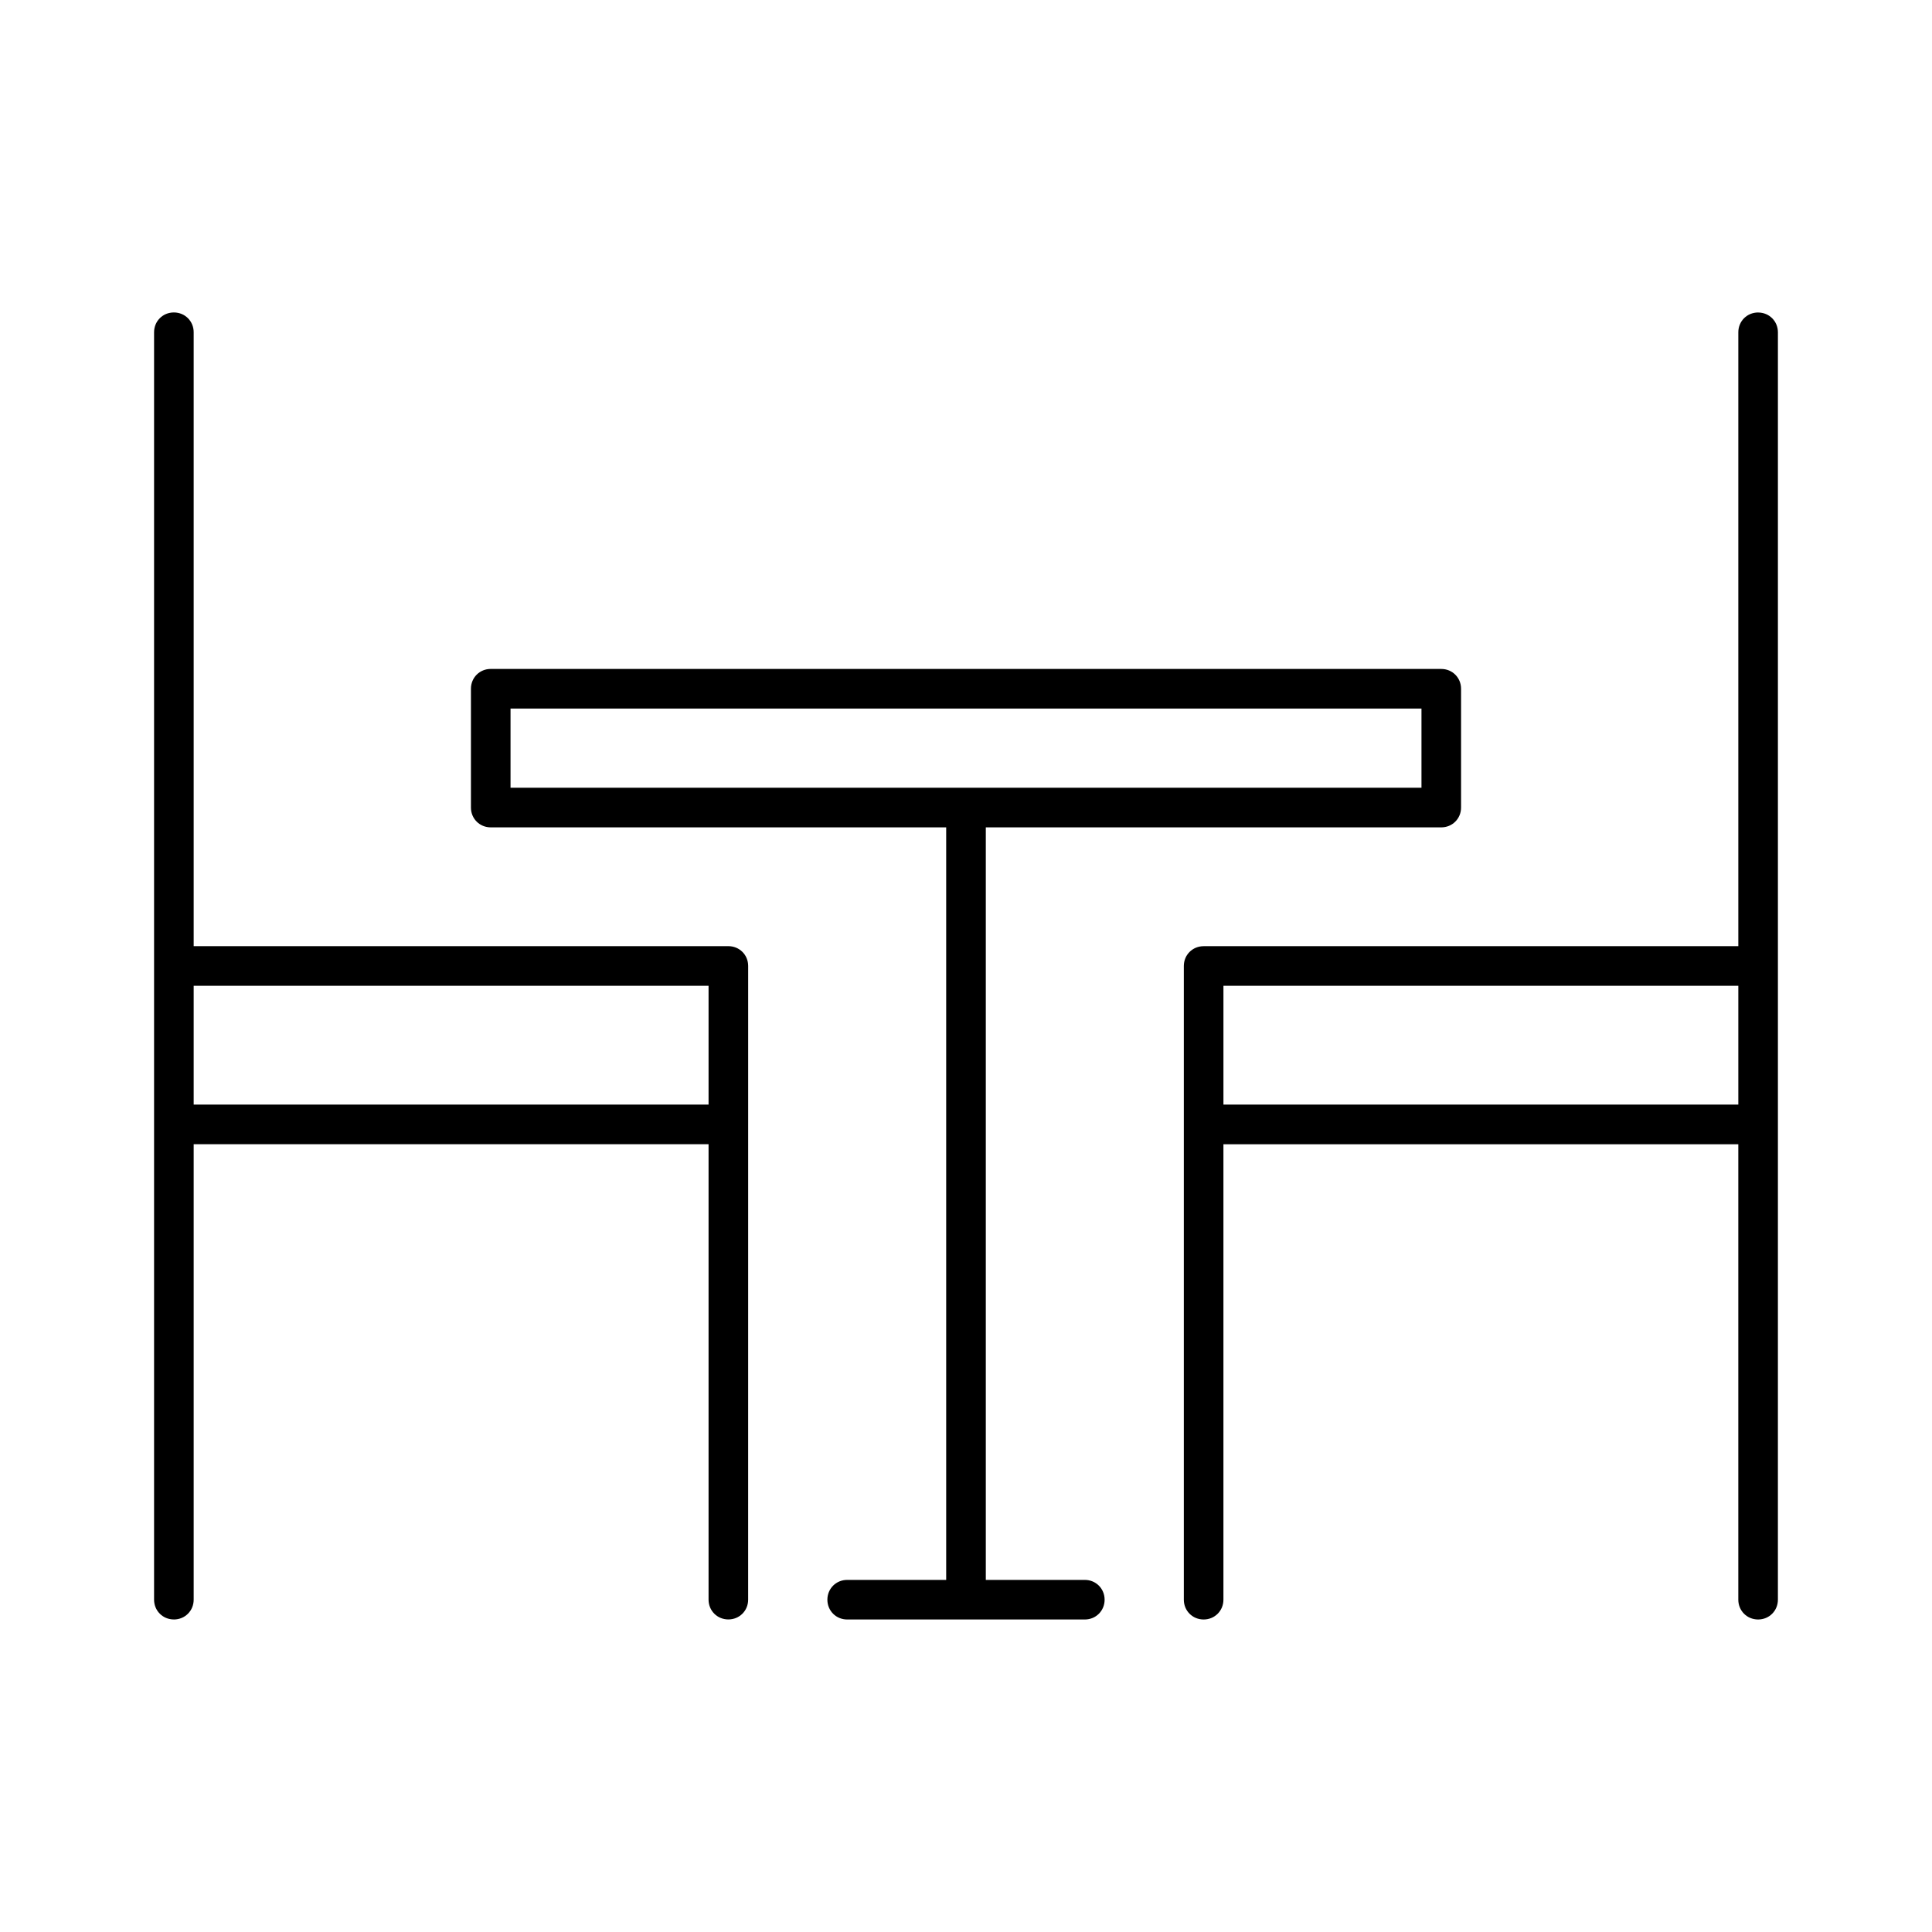 <?xml version="1.0" encoding="UTF-8"?>
<!-- Uploaded to: ICON Repo, www.iconrepo.com, Generator: ICON Repo Mixer Tools -->
<svg fill="#000000" width="800px" height="800px" version="1.1" viewBox="144 144 512 512" xmlns="http://www.w3.org/2000/svg">
 <g>
  <path d="m190.08 573.18c2.938 0 5.246-2.309 5.246-5.246v-120.71h136.45v120.7c0 2.938 2.309 5.246 5.246 5.246s5.246-2.309 5.246-5.246l0.004-125.95v-41.984c0-2.938-2.309-5.246-5.246-5.246l-141.7-0.004v-162.69c0-2.938-2.309-5.246-5.246-5.246-2.938-0.004-5.25 2.309-5.25 5.246v335.88c0 2.938 2.312 5.246 5.25 5.246zm5.246-167.94h136.45v31.488h-136.45z"/>
  <path d="m609.92 226.81c-2.938 0-5.246 2.309-5.246 5.246v162.69l-141.7 0.004c-2.938 0-5.246 2.309-5.246 5.246v167.94c0 2.938 2.309 5.246 5.246 5.246s5.246-2.309 5.246-5.246v-120.7h136.45v120.7c0 2.938 2.309 5.246 5.246 5.246s5.246-2.309 5.246-5.246l0.004-125.95v-209.92c0-2.938-2.309-5.25-5.25-5.25zm-5.246 209.92h-136.45v-31.488h136.45z"/>
  <path d="m274.05 363.26h120.7v199.43h-26.238c-2.938 0-5.246 2.309-5.246 5.246s2.309 5.246 5.246 5.246h62.977c2.938 0 5.246-2.309 5.246-5.246s-2.309-5.246-5.246-5.246h-26.238v-199.43h120.7c2.938 0 5.246-2.309 5.246-5.246v-31.488c0-2.938-2.309-5.246-5.246-5.246l-251.9-0.004c-2.938 0-5.246 2.309-5.246 5.246v31.488c-0.004 2.941 2.305 5.25 5.246 5.25zm5.246-31.488h241.41v20.992h-241.41z"/>
 </g>
</svg>